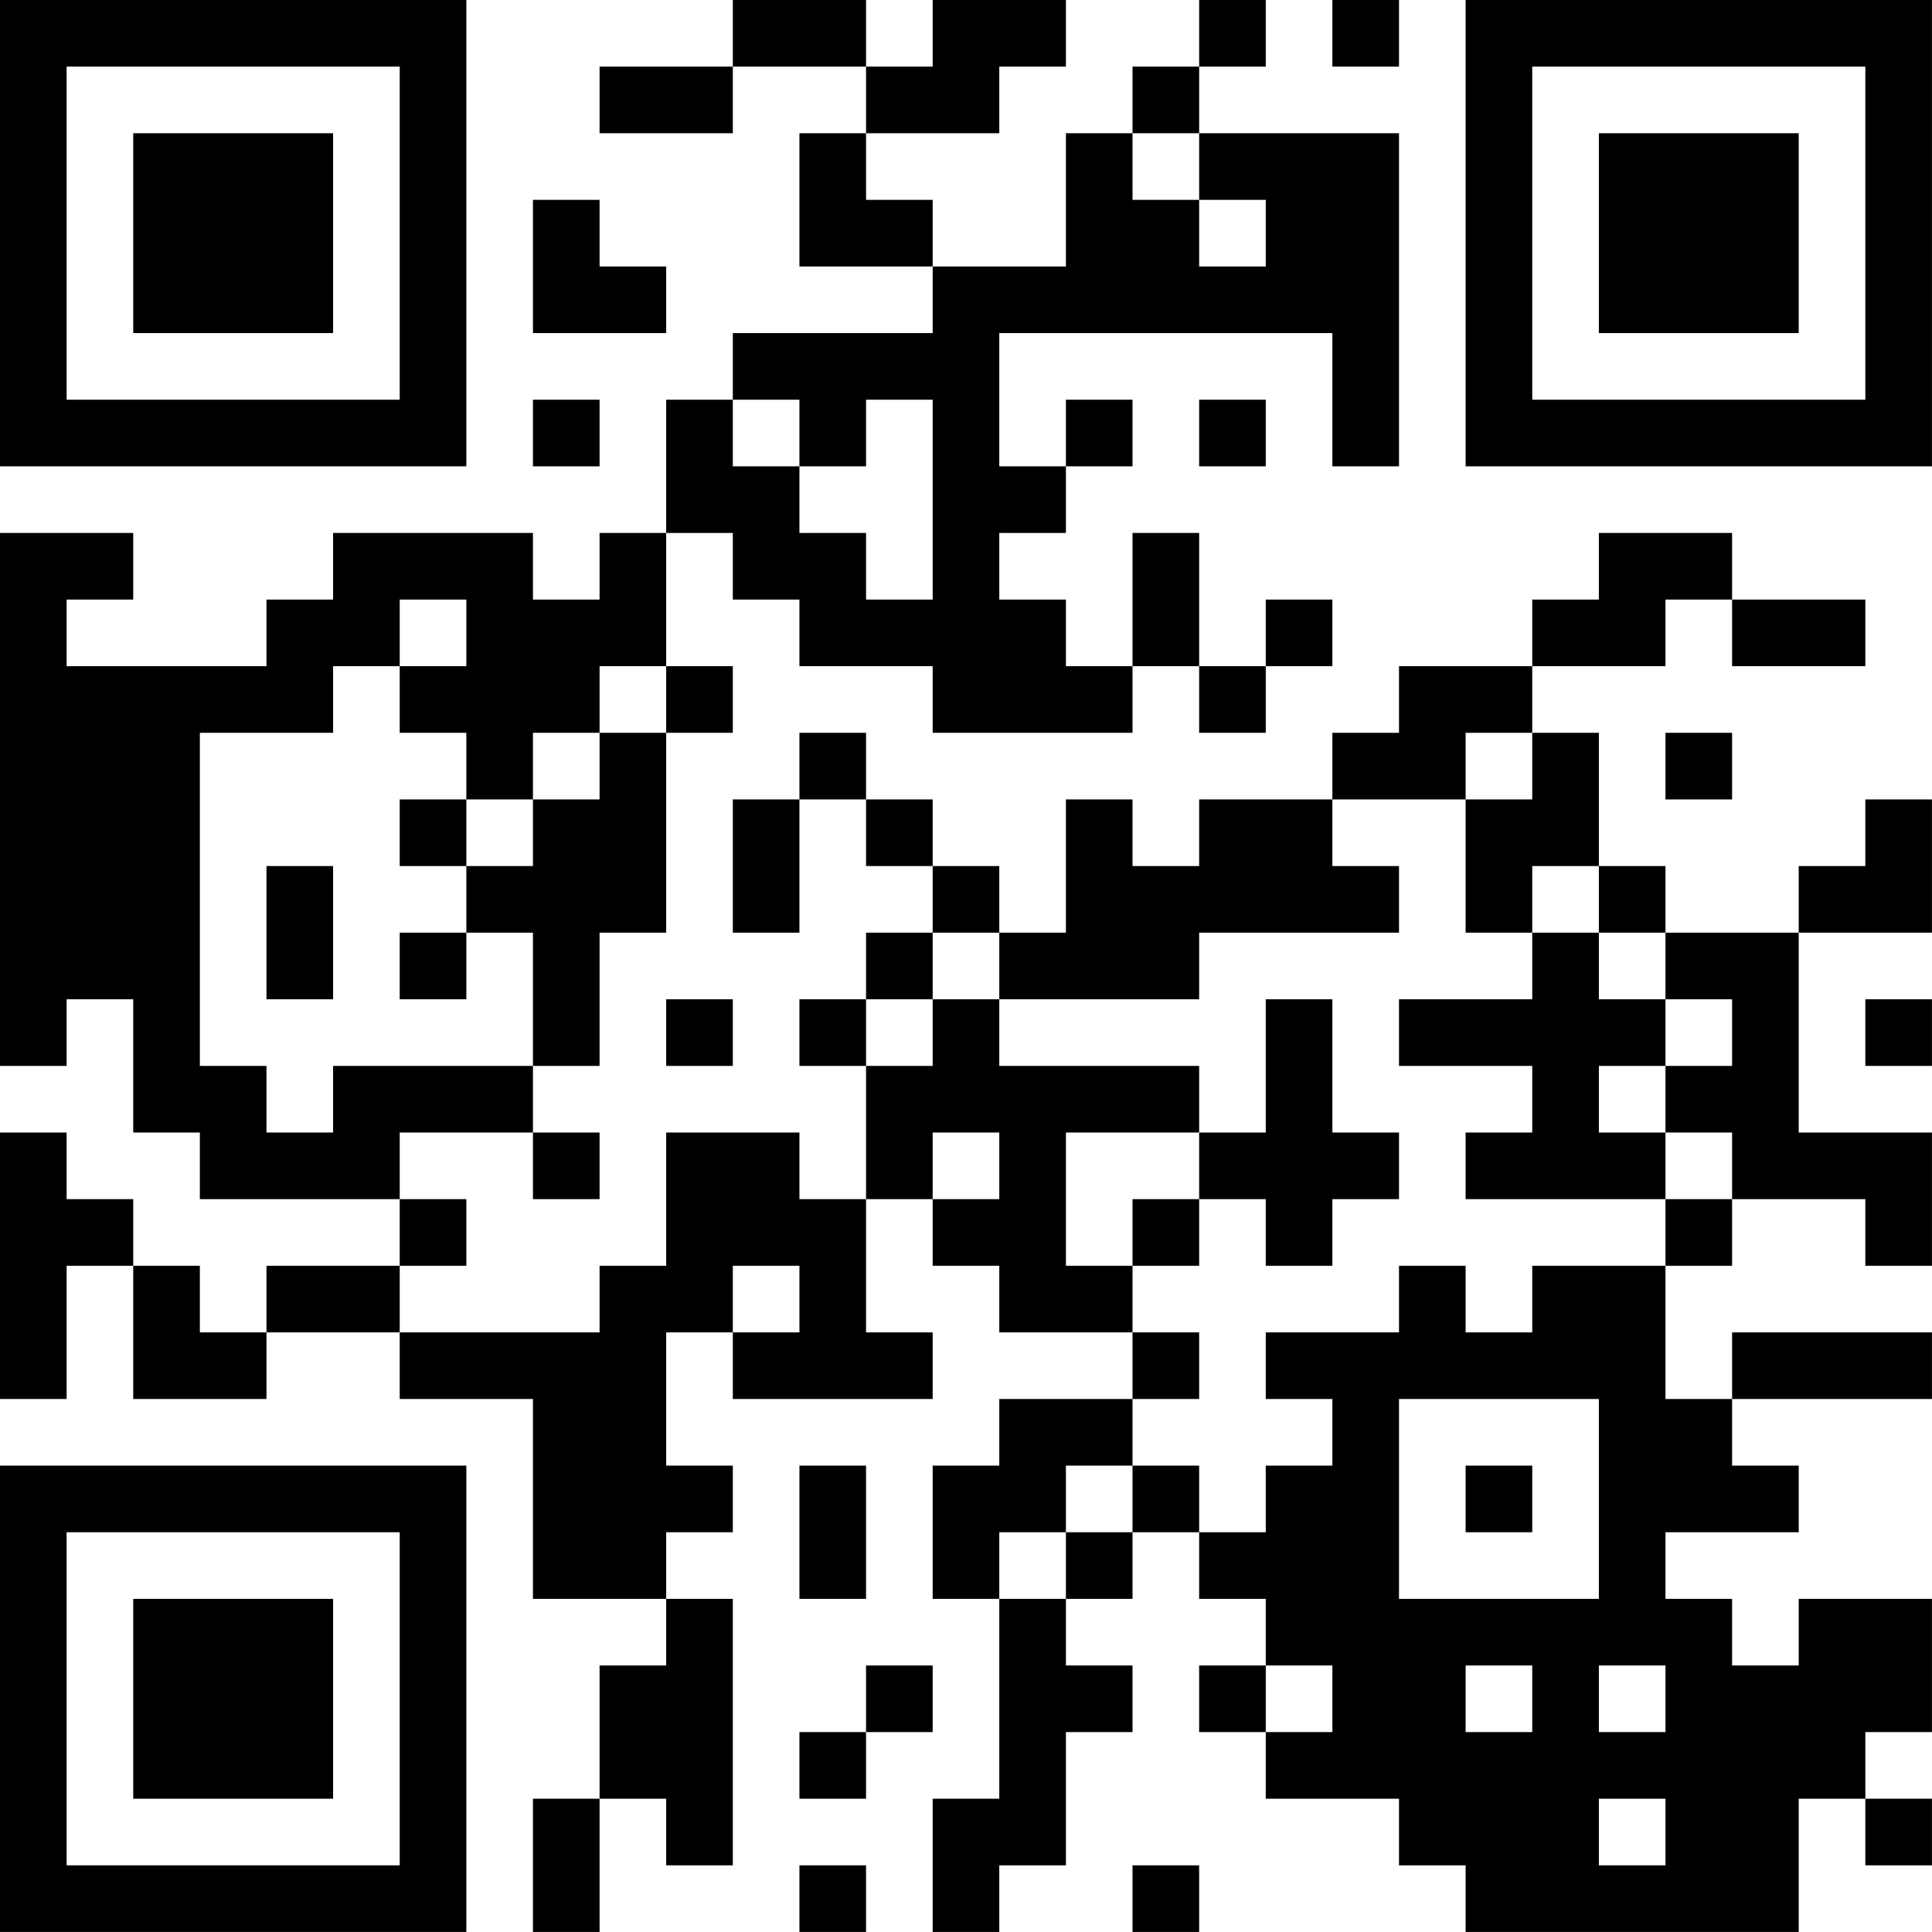 <?xml version="1.0" encoding="UTF-8"?>
<svg xmlns="http://www.w3.org/2000/svg" version="1.1" width="500" height="500" viewBox="0 0 500 500"><rect x="0" y="0" width="500" height="500" fill="#ffffff"/><g transform="scale(17.241)"><g transform="translate(0,0)"><path fill-rule="evenodd" d="M11 0L11 1L9 1L9 2L11 2L11 1L13 1L13 2L12 2L12 4L14 4L14 5L11 5L11 6L10 6L10 8L9 8L9 9L8 9L8 8L5 8L5 9L4 9L4 10L1 10L1 9L2 9L2 8L0 8L0 16L1 16L1 15L2 15L2 17L3 17L3 18L6 18L6 19L4 19L4 20L3 20L3 19L2 19L2 18L1 18L1 17L0 17L0 21L1 21L1 19L2 19L2 21L4 21L4 20L6 20L6 21L8 21L8 24L10 24L10 25L9 25L9 27L8 27L8 29L9 29L9 27L10 27L10 28L11 28L11 24L10 24L10 23L11 23L11 22L10 22L10 20L11 20L11 21L14 21L14 20L13 20L13 18L14 18L14 19L15 19L15 20L17 20L17 21L15 21L15 22L14 22L14 24L15 24L15 27L14 27L14 29L15 29L15 28L16 28L16 26L17 26L17 25L16 25L16 24L17 24L17 23L18 23L18 24L19 24L19 25L18 25L18 26L19 26L19 27L21 27L21 28L22 28L22 29L27 29L27 27L28 27L28 28L29 28L29 27L28 27L28 26L29 26L29 24L27 24L27 25L26 25L26 24L25 24L25 23L27 23L27 22L26 22L26 21L29 21L29 20L26 20L26 21L25 21L25 19L26 19L26 18L28 18L28 19L29 19L29 17L27 17L27 14L29 14L29 12L28 12L28 13L27 13L27 14L25 14L25 13L24 13L24 11L23 11L23 10L25 10L25 9L26 9L26 10L28 10L28 9L26 9L26 8L24 8L24 9L23 9L23 10L21 10L21 11L20 11L20 12L18 12L18 13L17 13L17 12L16 12L16 14L15 14L15 13L14 13L14 12L13 12L13 11L12 11L12 12L11 12L11 14L12 14L12 12L13 12L13 13L14 13L14 14L13 14L13 15L12 15L12 16L13 16L13 18L12 18L12 17L10 17L10 19L9 19L9 20L6 20L6 19L7 19L7 18L6 18L6 17L8 17L8 18L9 18L9 17L8 17L8 16L9 16L9 14L10 14L10 11L11 11L11 10L10 10L10 8L11 8L11 9L12 9L12 10L14 10L14 11L17 11L17 10L18 10L18 11L19 11L19 10L20 10L20 9L19 9L19 10L18 10L18 8L17 8L17 10L16 10L16 9L15 9L15 8L16 8L16 7L17 7L17 6L16 6L16 7L15 7L15 5L20 5L20 7L21 7L21 2L18 2L18 1L19 1L19 0L18 0L18 1L17 1L17 2L16 2L16 4L14 4L14 3L13 3L13 2L15 2L15 1L16 1L16 0L14 0L14 1L13 1L13 0ZM20 0L20 1L21 1L21 0ZM17 2L17 3L18 3L18 4L19 4L19 3L18 3L18 2ZM8 3L8 5L10 5L10 4L9 4L9 3ZM8 6L8 7L9 7L9 6ZM11 6L11 7L12 7L12 8L13 8L13 9L14 9L14 6L13 6L13 7L12 7L12 6ZM18 6L18 7L19 7L19 6ZM6 9L6 10L5 10L5 11L3 11L3 16L4 16L4 17L5 17L5 16L8 16L8 14L7 14L7 13L8 13L8 12L9 12L9 11L10 11L10 10L9 10L9 11L8 11L8 12L7 12L7 11L6 11L6 10L7 10L7 9ZM22 11L22 12L20 12L20 13L21 13L21 14L18 14L18 15L15 15L15 14L14 14L14 15L13 15L13 16L14 16L14 15L15 15L15 16L18 16L18 17L16 17L16 19L17 19L17 20L18 20L18 21L17 21L17 22L16 22L16 23L15 23L15 24L16 24L16 23L17 23L17 22L18 22L18 23L19 23L19 22L20 22L20 21L19 21L19 20L21 20L21 19L22 19L22 20L23 20L23 19L25 19L25 18L26 18L26 17L25 17L25 16L26 16L26 15L25 15L25 14L24 14L24 13L23 13L23 14L22 14L22 12L23 12L23 11ZM25 11L25 12L26 12L26 11ZM6 12L6 13L7 13L7 12ZM4 13L4 15L5 15L5 13ZM6 14L6 15L7 15L7 14ZM23 14L23 15L21 15L21 16L23 16L23 17L22 17L22 18L25 18L25 17L24 17L24 16L25 16L25 15L24 15L24 14ZM10 15L10 16L11 16L11 15ZM19 15L19 17L18 17L18 18L17 18L17 19L18 19L18 18L19 18L19 19L20 19L20 18L21 18L21 17L20 17L20 15ZM28 15L28 16L29 16L29 15ZM14 17L14 18L15 18L15 17ZM11 19L11 20L12 20L12 19ZM21 21L21 24L24 24L24 21ZM12 22L12 24L13 24L13 22ZM22 22L22 23L23 23L23 22ZM13 25L13 26L12 26L12 27L13 27L13 26L14 26L14 25ZM19 25L19 26L20 26L20 25ZM22 25L22 26L23 26L23 25ZM24 25L24 26L25 26L25 25ZM24 27L24 28L25 28L25 27ZM12 28L12 29L13 29L13 28ZM17 28L17 29L18 29L18 28ZM0 0L0 7L7 7L7 0ZM1 1L1 6L6 6L6 1ZM2 2L2 5L5 5L5 2ZM22 0L22 7L29 7L29 0ZM23 1L23 6L28 6L28 1ZM24 2L24 5L27 5L27 2ZM0 22L0 29L7 29L7 22ZM1 23L1 28L6 28L6 23ZM2 24L2 27L5 27L5 24Z" fill="#000000"/></g></g></svg>
